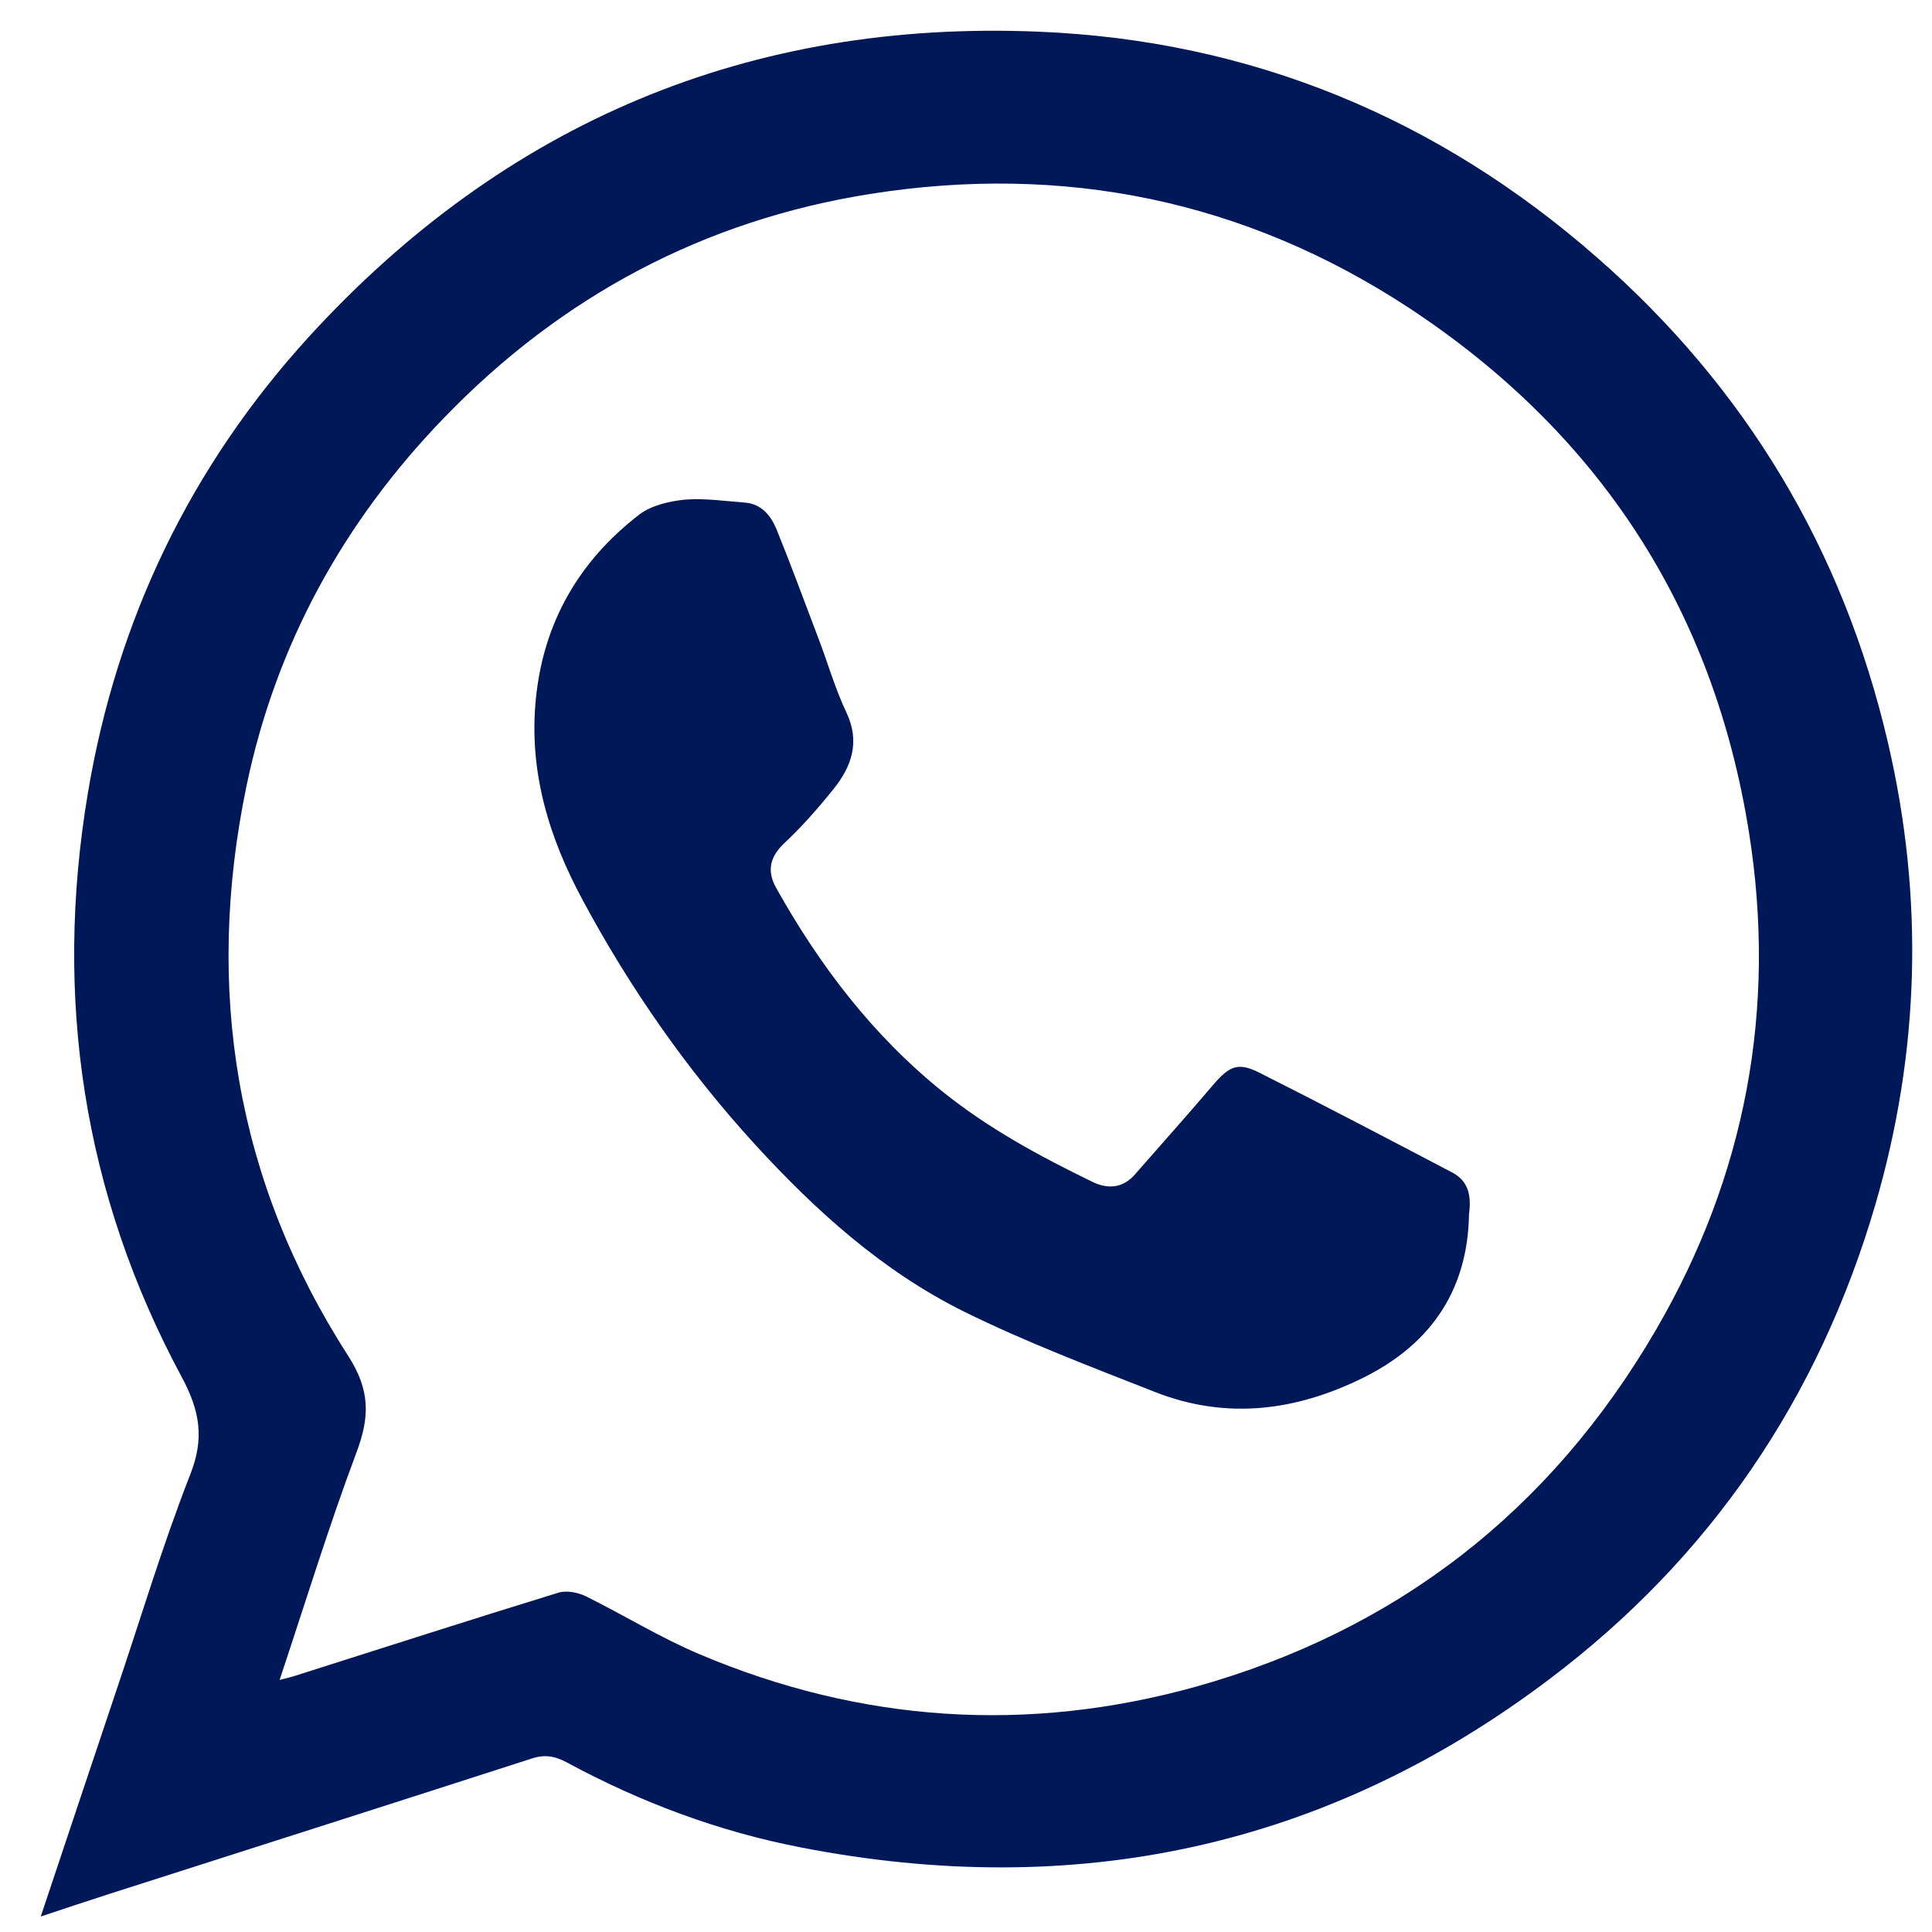 <?xml version="1.0" encoding="UTF-8"?> <svg xmlns="http://www.w3.org/2000/svg" width="512" height="512" viewBox="0 0 512 512" fill="none"> <path d="M10.8 507.899C17.7 487.199 24.2 467.799 30.7 448.399C37.2 429.199 43 409.699 50.4 390.799C54.2 381.199 53 373.999 48.2 364.999C22 316.399 14.2 264.299 23.3 210.099C31 164.199 50.5 123.599 82 89.099C133.9 32.399 198.7 5.199 275.3 8.399C331.4 10.699 381 31.199 423.3 68.299C462.7 102.799 488.4 145.699 500.3 196.699C509.9 237.799 508.8 278.699 497 319.199C482 370.499 453.3 412.799 410.6 444.999C351.3 489.799 284.8 503.699 212.3 489.599C190.5 485.399 169.7 477.599 150.1 466.999C146.9 465.299 144.2 464.899 140.7 466.099C103.5 478.099 66.2 489.999 29 501.899C23.4 503.699 17.7 505.599 10.8 507.899ZM74.1 445.199C76.1 444.699 77 444.499 77.9 444.199C101.2 436.799 124.5 429.299 147.9 422.099C150.1 421.399 153.1 421.999 155.2 422.999C165.3 427.999 175 433.999 185.4 438.399C228.2 456.499 272.3 459.399 316.9 446.999C370.1 432.099 410.9 400.399 438.8 352.499C462.7 311.499 470.9 267.199 463.5 220.599C454.1 161.299 423.7 114.699 373.4 81.599C329.8 52.999 281.8 43.299 230.6 51.399C186.5 58.399 148.8 78.499 117.7 110.699C91 138.299 73.1 170.899 65.3 208.399C54.2 262.099 62.4 312.899 92.2 359.199C98.2 368.499 98 375.599 94.4 385.099C87.1 404.599 81 424.499 74.1 445.199Z" fill="#001858"></path> <path d="M389.3 321.8C389 341.1 379.9 355.8 361.5 365C343.4 374 325 376.3 306.1 368.9C289.1 362.2 271.9 355.7 255.5 347.6C233.9 336.9 216.2 320.9 200 303.2C182.1 283.6 166.9 261.8 154.4 238.5C145.5 222 140.1 204.5 142 185.3C144 164.9 153.5 148.6 169.5 136.3C172.7 133.9 177.5 132.8 181.6 132.4C186.9 132 192.2 132.8 197.5 133.2C201.9 133.6 204.3 136.7 205.8 140.3C209.7 149.9 213.2 159.5 216.9 169.2C219.4 175.7 221.3 182.5 224.3 188.8C228 196.6 225.7 203.1 220.9 209.1C216.8 214.2 212.5 219.1 207.8 223.5C203.9 227.2 203.2 231 205.8 235.5C217.3 256 231.3 274.4 249.8 289.3C262 299.1 275.5 306.4 289.5 313.2C293.6 315.2 297.6 314.9 300.8 311.2C307.7 303.3 314.7 295.5 321.5 287.5C325.9 282.4 328.1 281.4 334 284.4C351.1 293 368 301.9 385 310.8C389 313 390 316.6 389.3 321.8Z" fill="#001858"></path> </svg> 